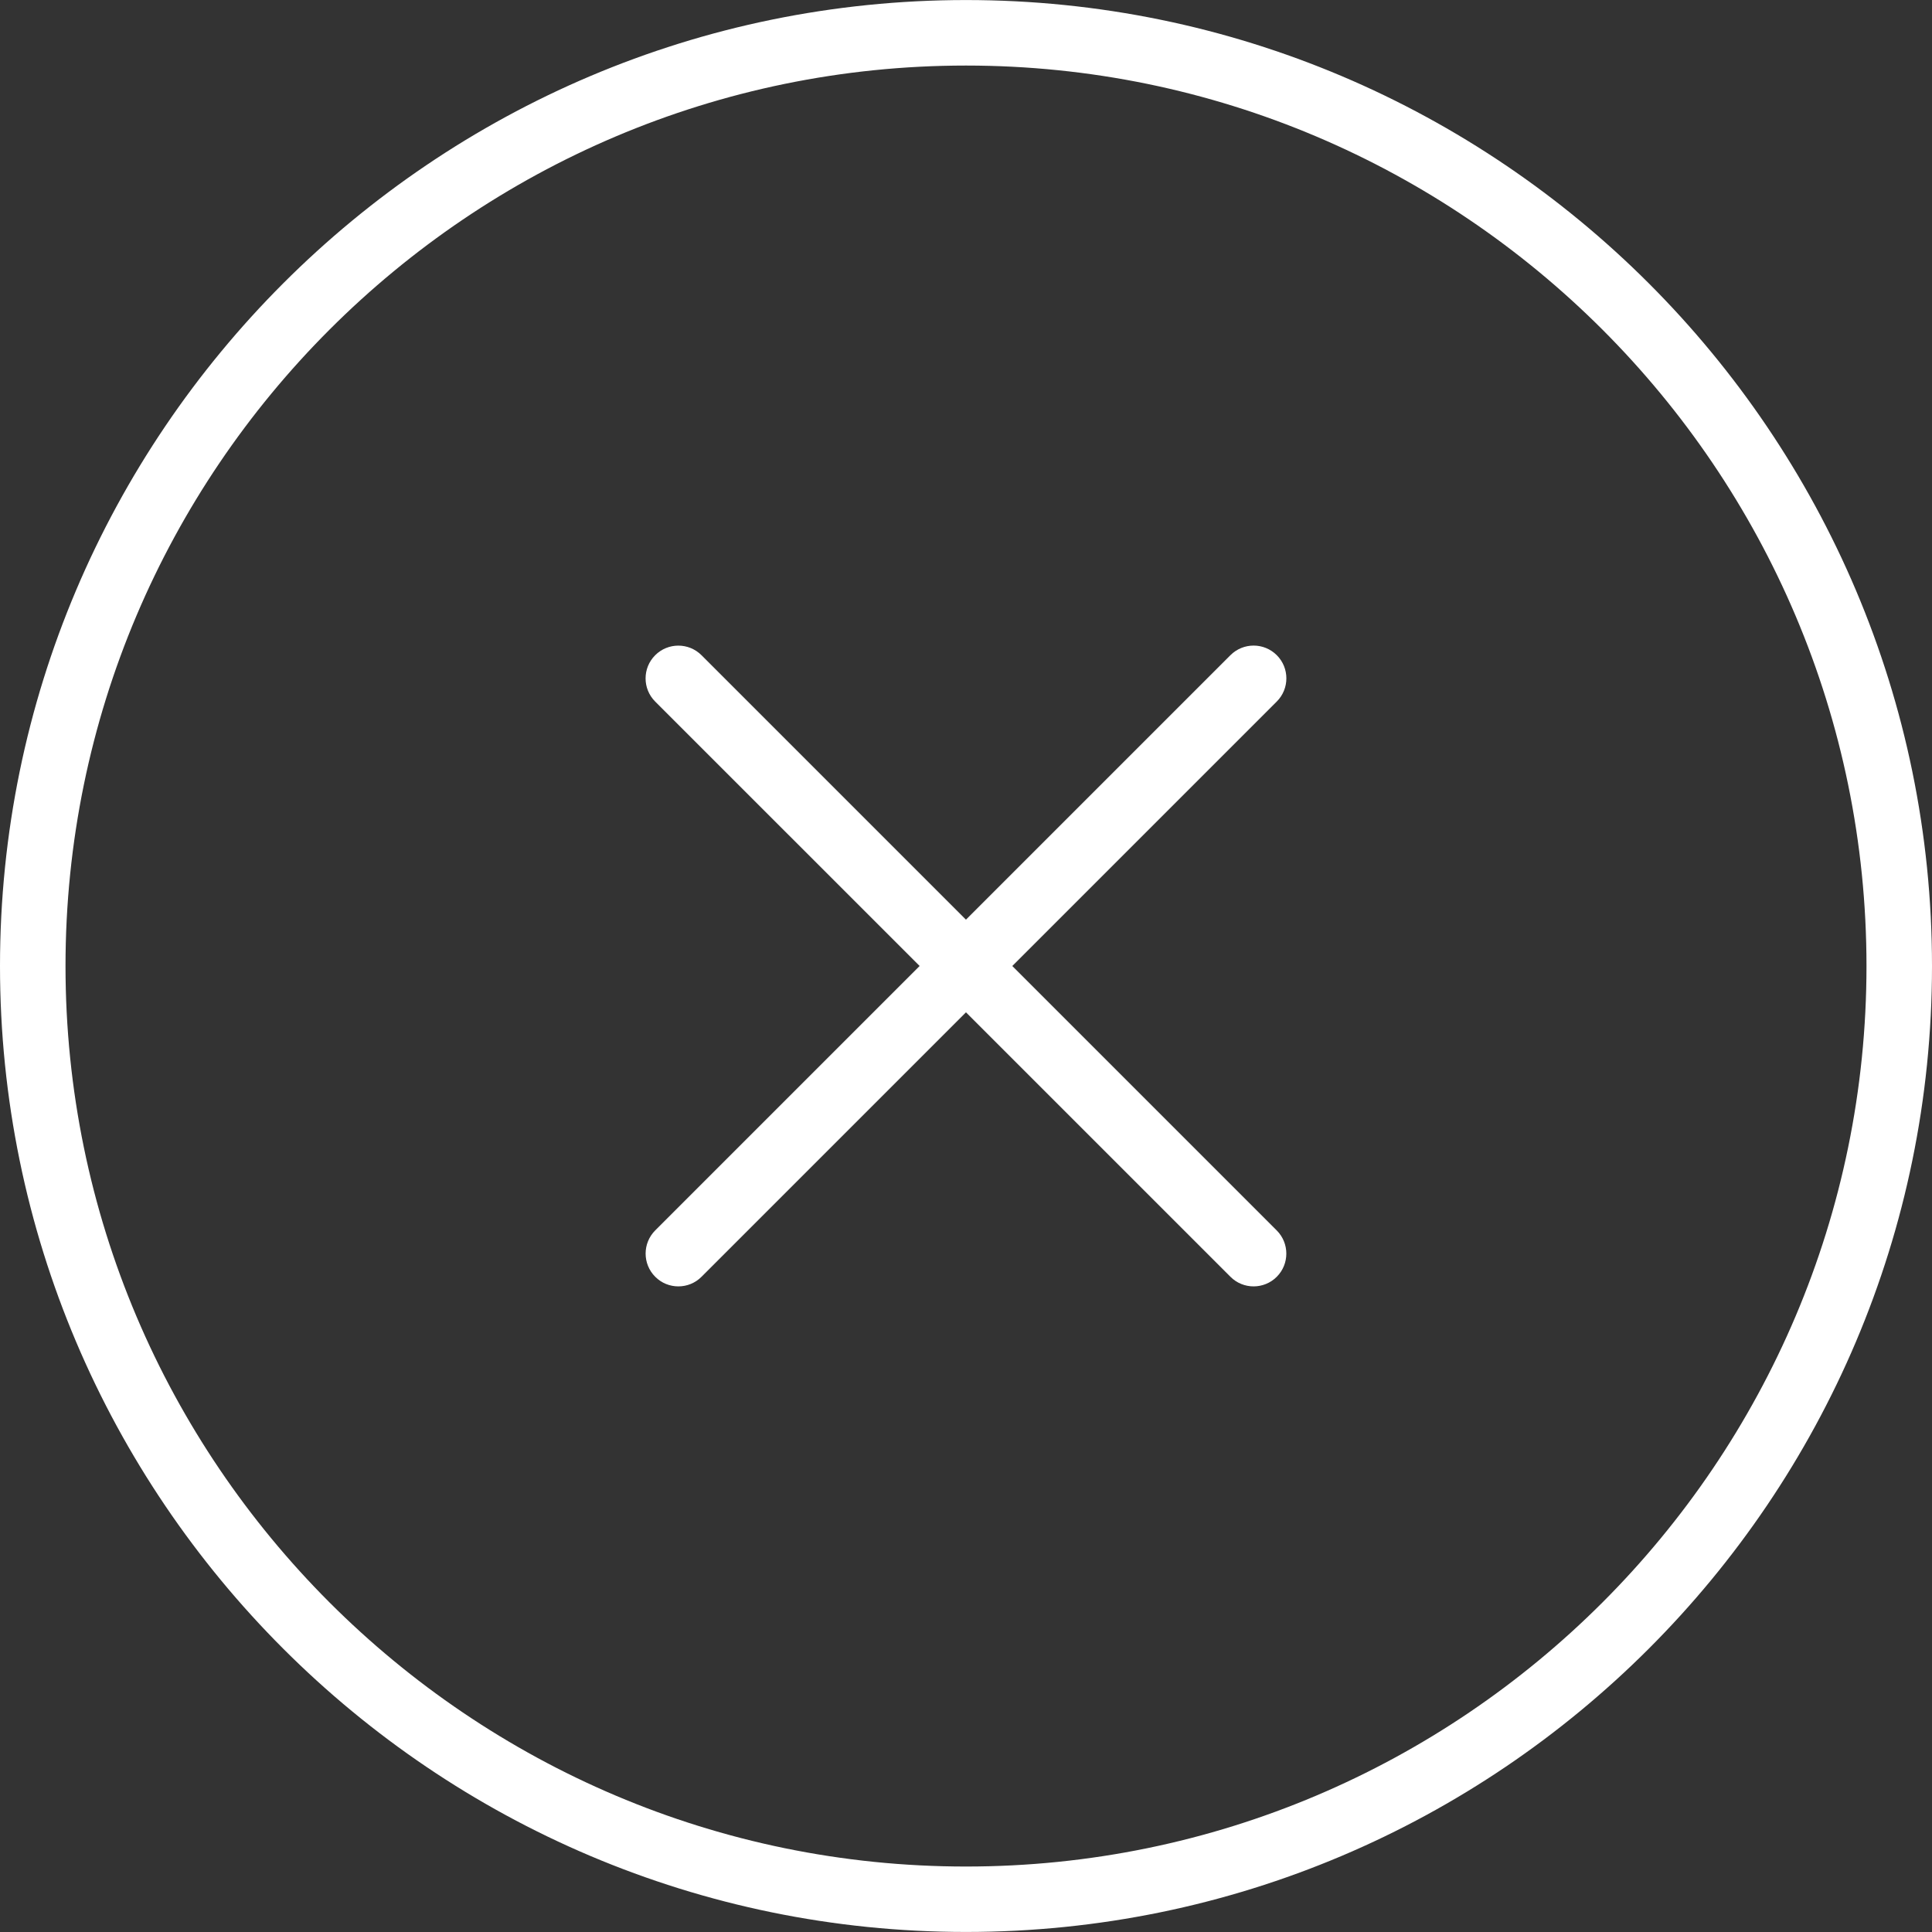 <?xml version="1.0" encoding="iso-8859-1"?>
<!-- Generator: Adobe Illustrator 16.0.0, SVG Export Plug-In . SVG Version: 6.00 Build 0)  -->
<!DOCTYPE svg PUBLIC "-//W3C//DTD SVG 1.1//EN" "http://www.w3.org/Graphics/SVG/1.1/DTD/svg11.dtd">
<svg xmlns="http://www.w3.org/2000/svg" xmlns:xlink="http://www.w3.org/1999/xlink" version="1.1" id="Capa_1" x="0px" y="0px" width="512px" height="512px" viewBox="0 0 44.238 44.238" style="enable-background:new 0 0 44.238 44.238;" xml:space="preserve">
<rect x="0" y="0" width="44.238" height="44.238" fill="#333333" stroke="none"/>
<g>
	<g>
		<g>
			<path d="M15.533,29.455c-0.192,0-0.384-0.073-0.53-0.22c-0.293-0.293-0.293-0.769,0-1.062l13.171-13.171     c0.293-0.293,0.768-0.293,1.061,0s0.293,0.768,0,1.061L16.063,29.235C15.917,29.382,15.725,29.455,15.533,29.455z" fill="#FFFFFF"/>
		</g>
		<g>
			<path d="M28.704,29.455c-0.192,0-0.384-0.073-0.53-0.22L15.002,16.064c-0.293-0.293-0.293-0.768,0-1.061s0.768-0.293,1.061,0     l13.171,13.171c0.293,0.293,0.293,0.769,0,1.062C29.088,29.382,28.896,29.455,28.704,29.455z" fill="#FFFFFF"/>
		</g>
		<path d="M22.119,44.237C9.922,44.237,0,34.315,0,22.12C0,9.924,9.922,0.001,22.119,0.001S44.238,9.923,44.238,22.12    S34.314,44.237,22.119,44.237z M22.119,1.501C10.75,1.501,1.5,10.751,1.5,22.12s9.25,20.619,20.619,20.619    s20.619-9.25,20.619-20.619S33.488,1.501,22.119,1.501z" fill="#FFFFFF"/>
	</g>
</g>
<g>
</g>
<g>
</g>
<g>
</g>
<g>
</g>
<g>
</g>
<g>
</g>
<g>
</g>
<g>
</g>
<g>
</g>
<g>
</g>
<g>
</g>
<g>
</g>
<g>
</g>
<g>
</g>
<g>
</g>
</svg>
